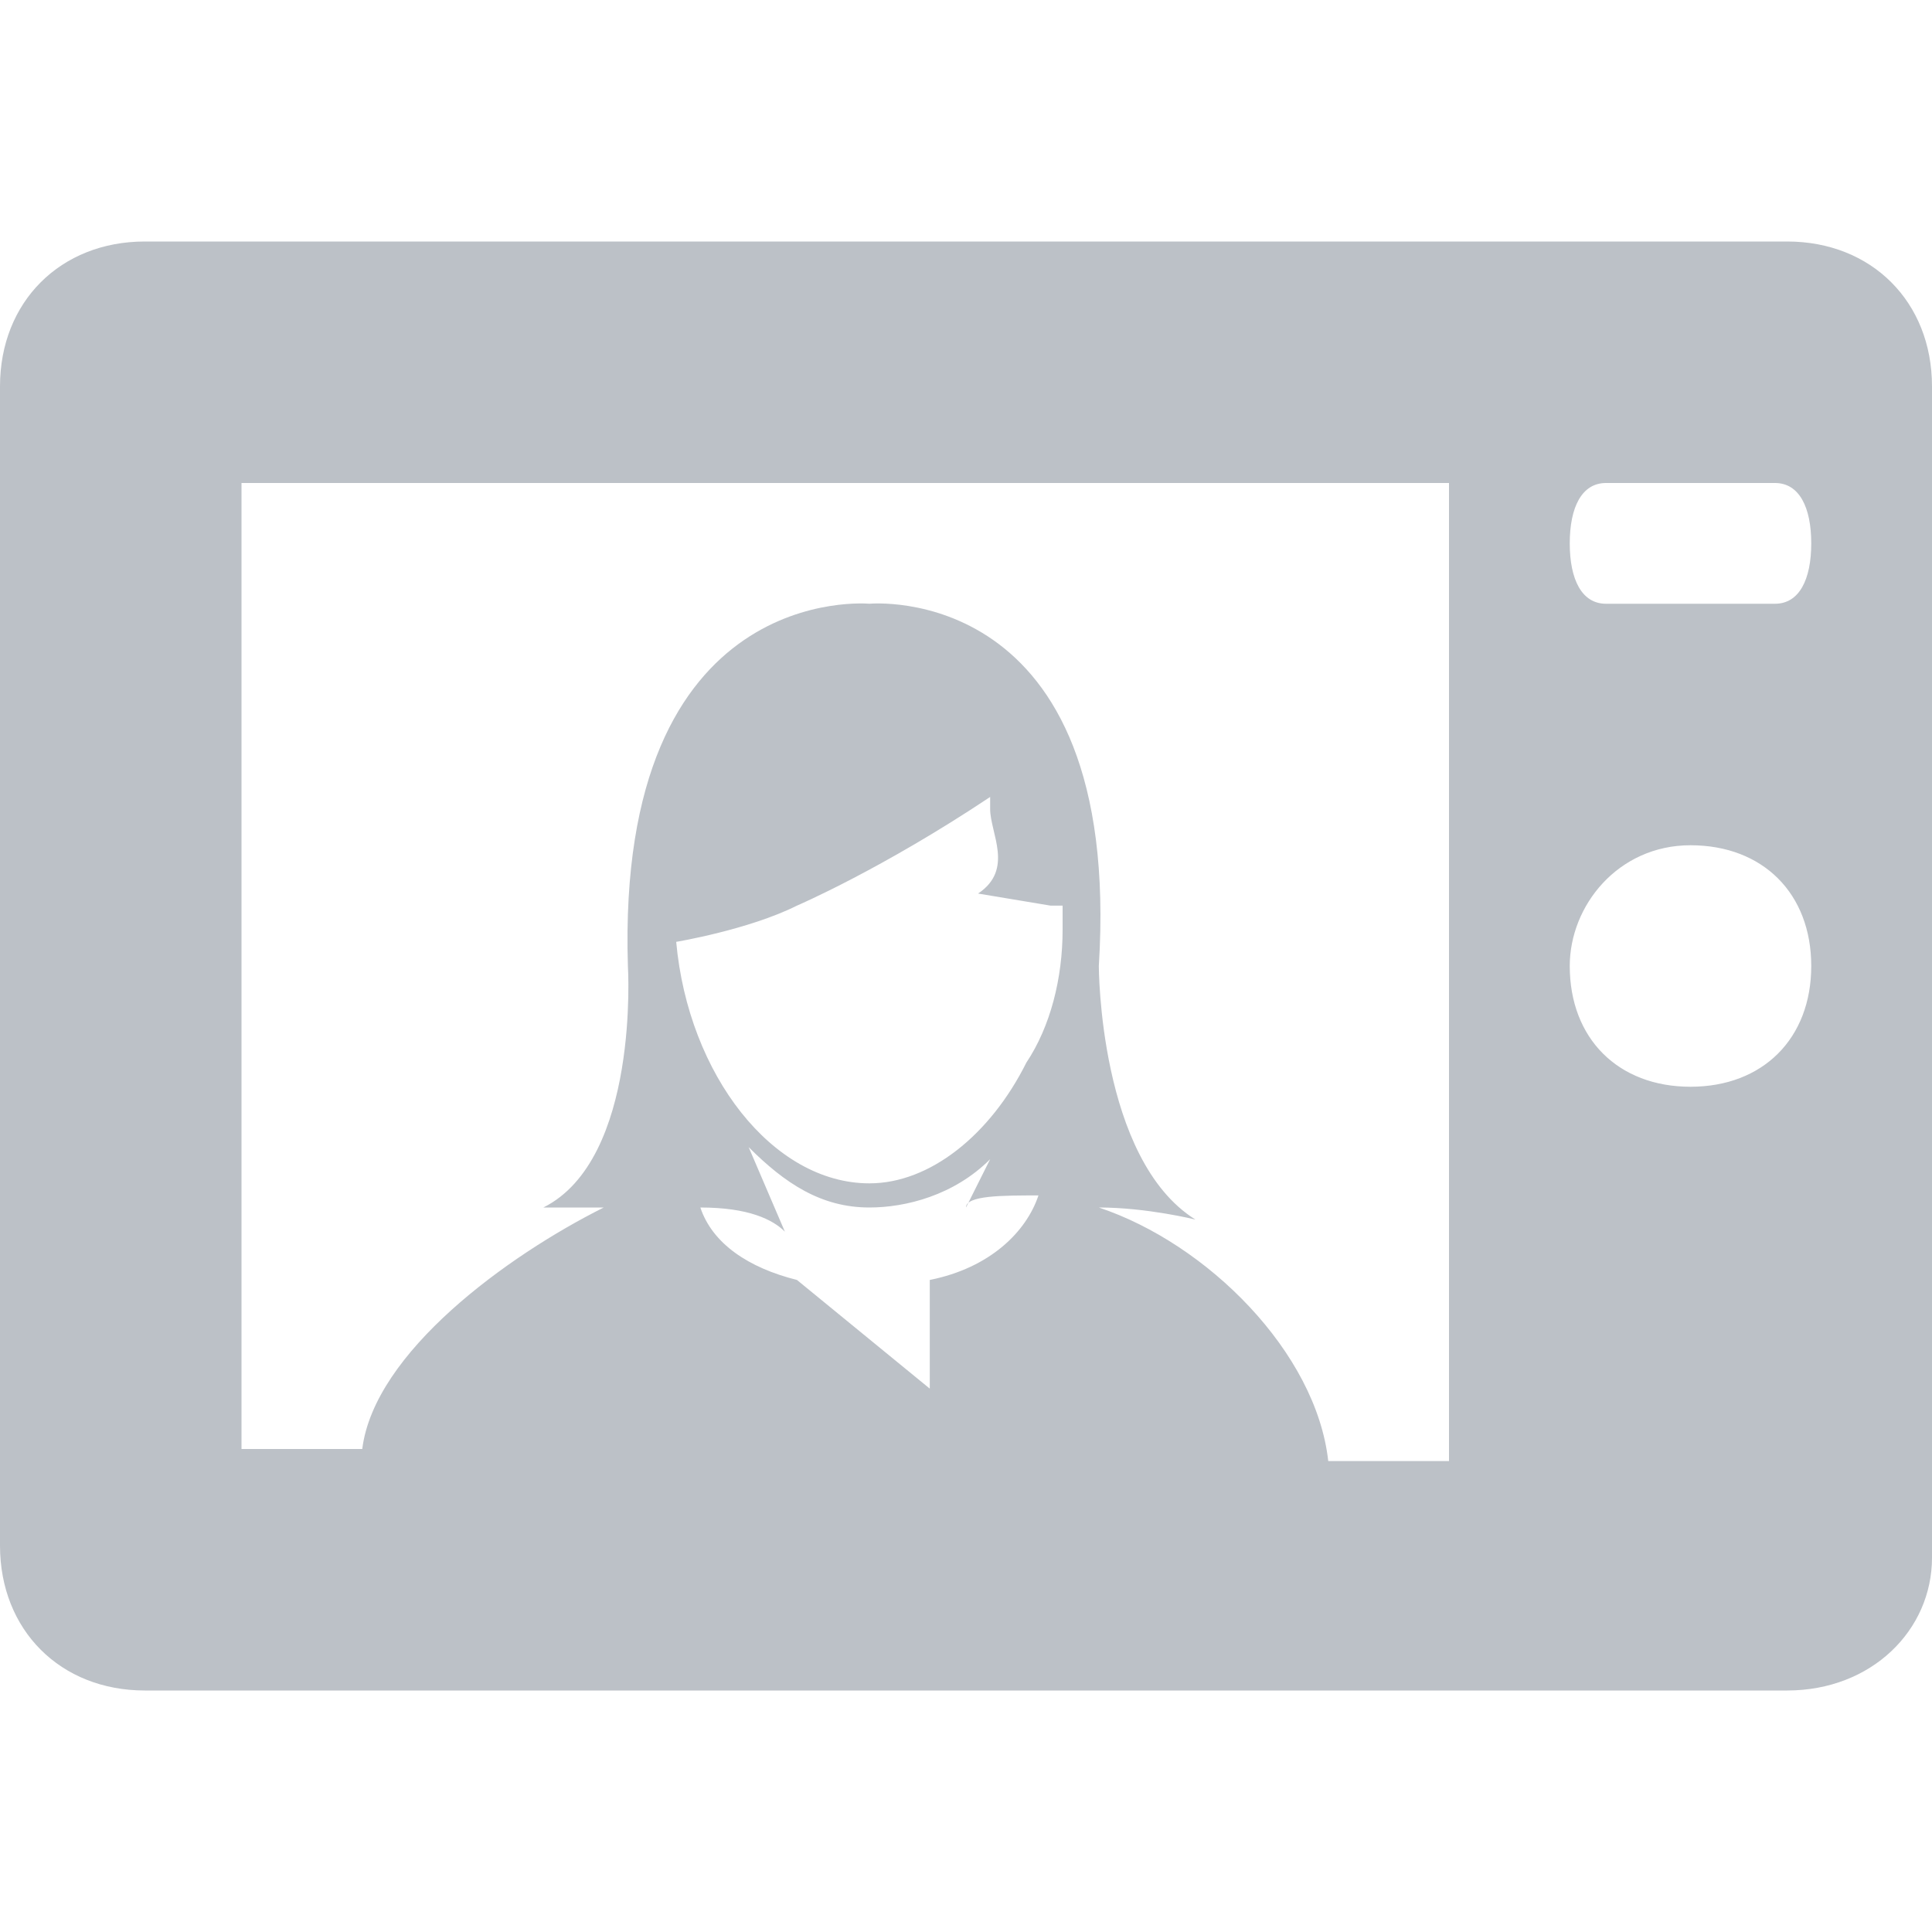 <?xml version="1.0" encoding="utf-8"?>
<!-- Generator: Adobe Illustrator 21.0.0, SVG Export Plug-In . SVG Version: 6.00 Build 0)  -->
<svg version="1.1" id="Calque_1" xmlns="http://www.w3.org/2000/svg" xmlns:xlink="http://www.w3.org/1999/xlink" x="0px" y="0px"
	 viewBox="0 0 16 16" style="enable-background:new 0 0 16 16;" xml:space="preserve">
<style type="text/css">
	.st0{fill:#BCC1C7;}
</style>
<g>
	<path class="st0" d="M14.8,14H1.2C0.5,14,0,13.5,0,12.8V3.2C0,2.5,0.5,2,1.2,2h5.7H8h6.8C15.5,2,16,2.5,16,3.2v9.7
		C16,13.5,15.5,14,14.8,14z M13,8c0,0.6,0.4,1,1,1s1-0.4,1-1l0,0c0-0.6-0.4-1-1-1S13,7.5,13,8L13,8z M6.6,10.6l1.1,0.9v-0.9
		c0.5-0.1,0.8-0.4,0.9-0.7C8.3,9.9,8,9.9,8,10l0.2-0.4C7.9,9.9,7.5,10,7.2,10c-0.4,0-0.7-0.2-1-0.5l0.3,0.7C6.4,10.1,6.2,10,5.8,10
		C5.9,10.3,6.2,10.5,6.6,10.6z M7.2,9.8c0.5,0,1-0.4,1.3-1c0.2-0.3,0.3-0.7,0.3-1.1c0-0.1,0-0.2,0-0.2H8.7l0,0L8.1,7.4
		c0.3-0.2,0.1-0.5,0.1-0.7V6.6l0,0C7.3,7.2,6.6,7.5,6.6,7.5c-0.4,0.2-1,0.3-1,0.3C5.7,8.9,6.4,9.8,7.2,9.8z M12,4H2v8h1
		c0.1-0.8,1.2-1.6,2-2c-0.3,0-0.5,0-0.5,0c0.8-0.4,0.7-2,0.7-2c-0.1-3.2,2-3,2-3l0,0l0,0c0,0,2.1-0.2,1.9,3c0,0,0,1.6,0.8,2.1
		c0,0-0.4-0.1-0.8-0.1c0.9,0.3,1.8,1.2,1.9,2.1c0.8,0,1,0,1,0S12,4,12,4z M14.7,4h-1.4C13.1,4,13,4.2,13,4.5S13.1,5,13.3,5h1.4
		C14.9,5,15,4.8,15,4.5S14.9,4,14.7,4z"/>
</g>
</svg>
